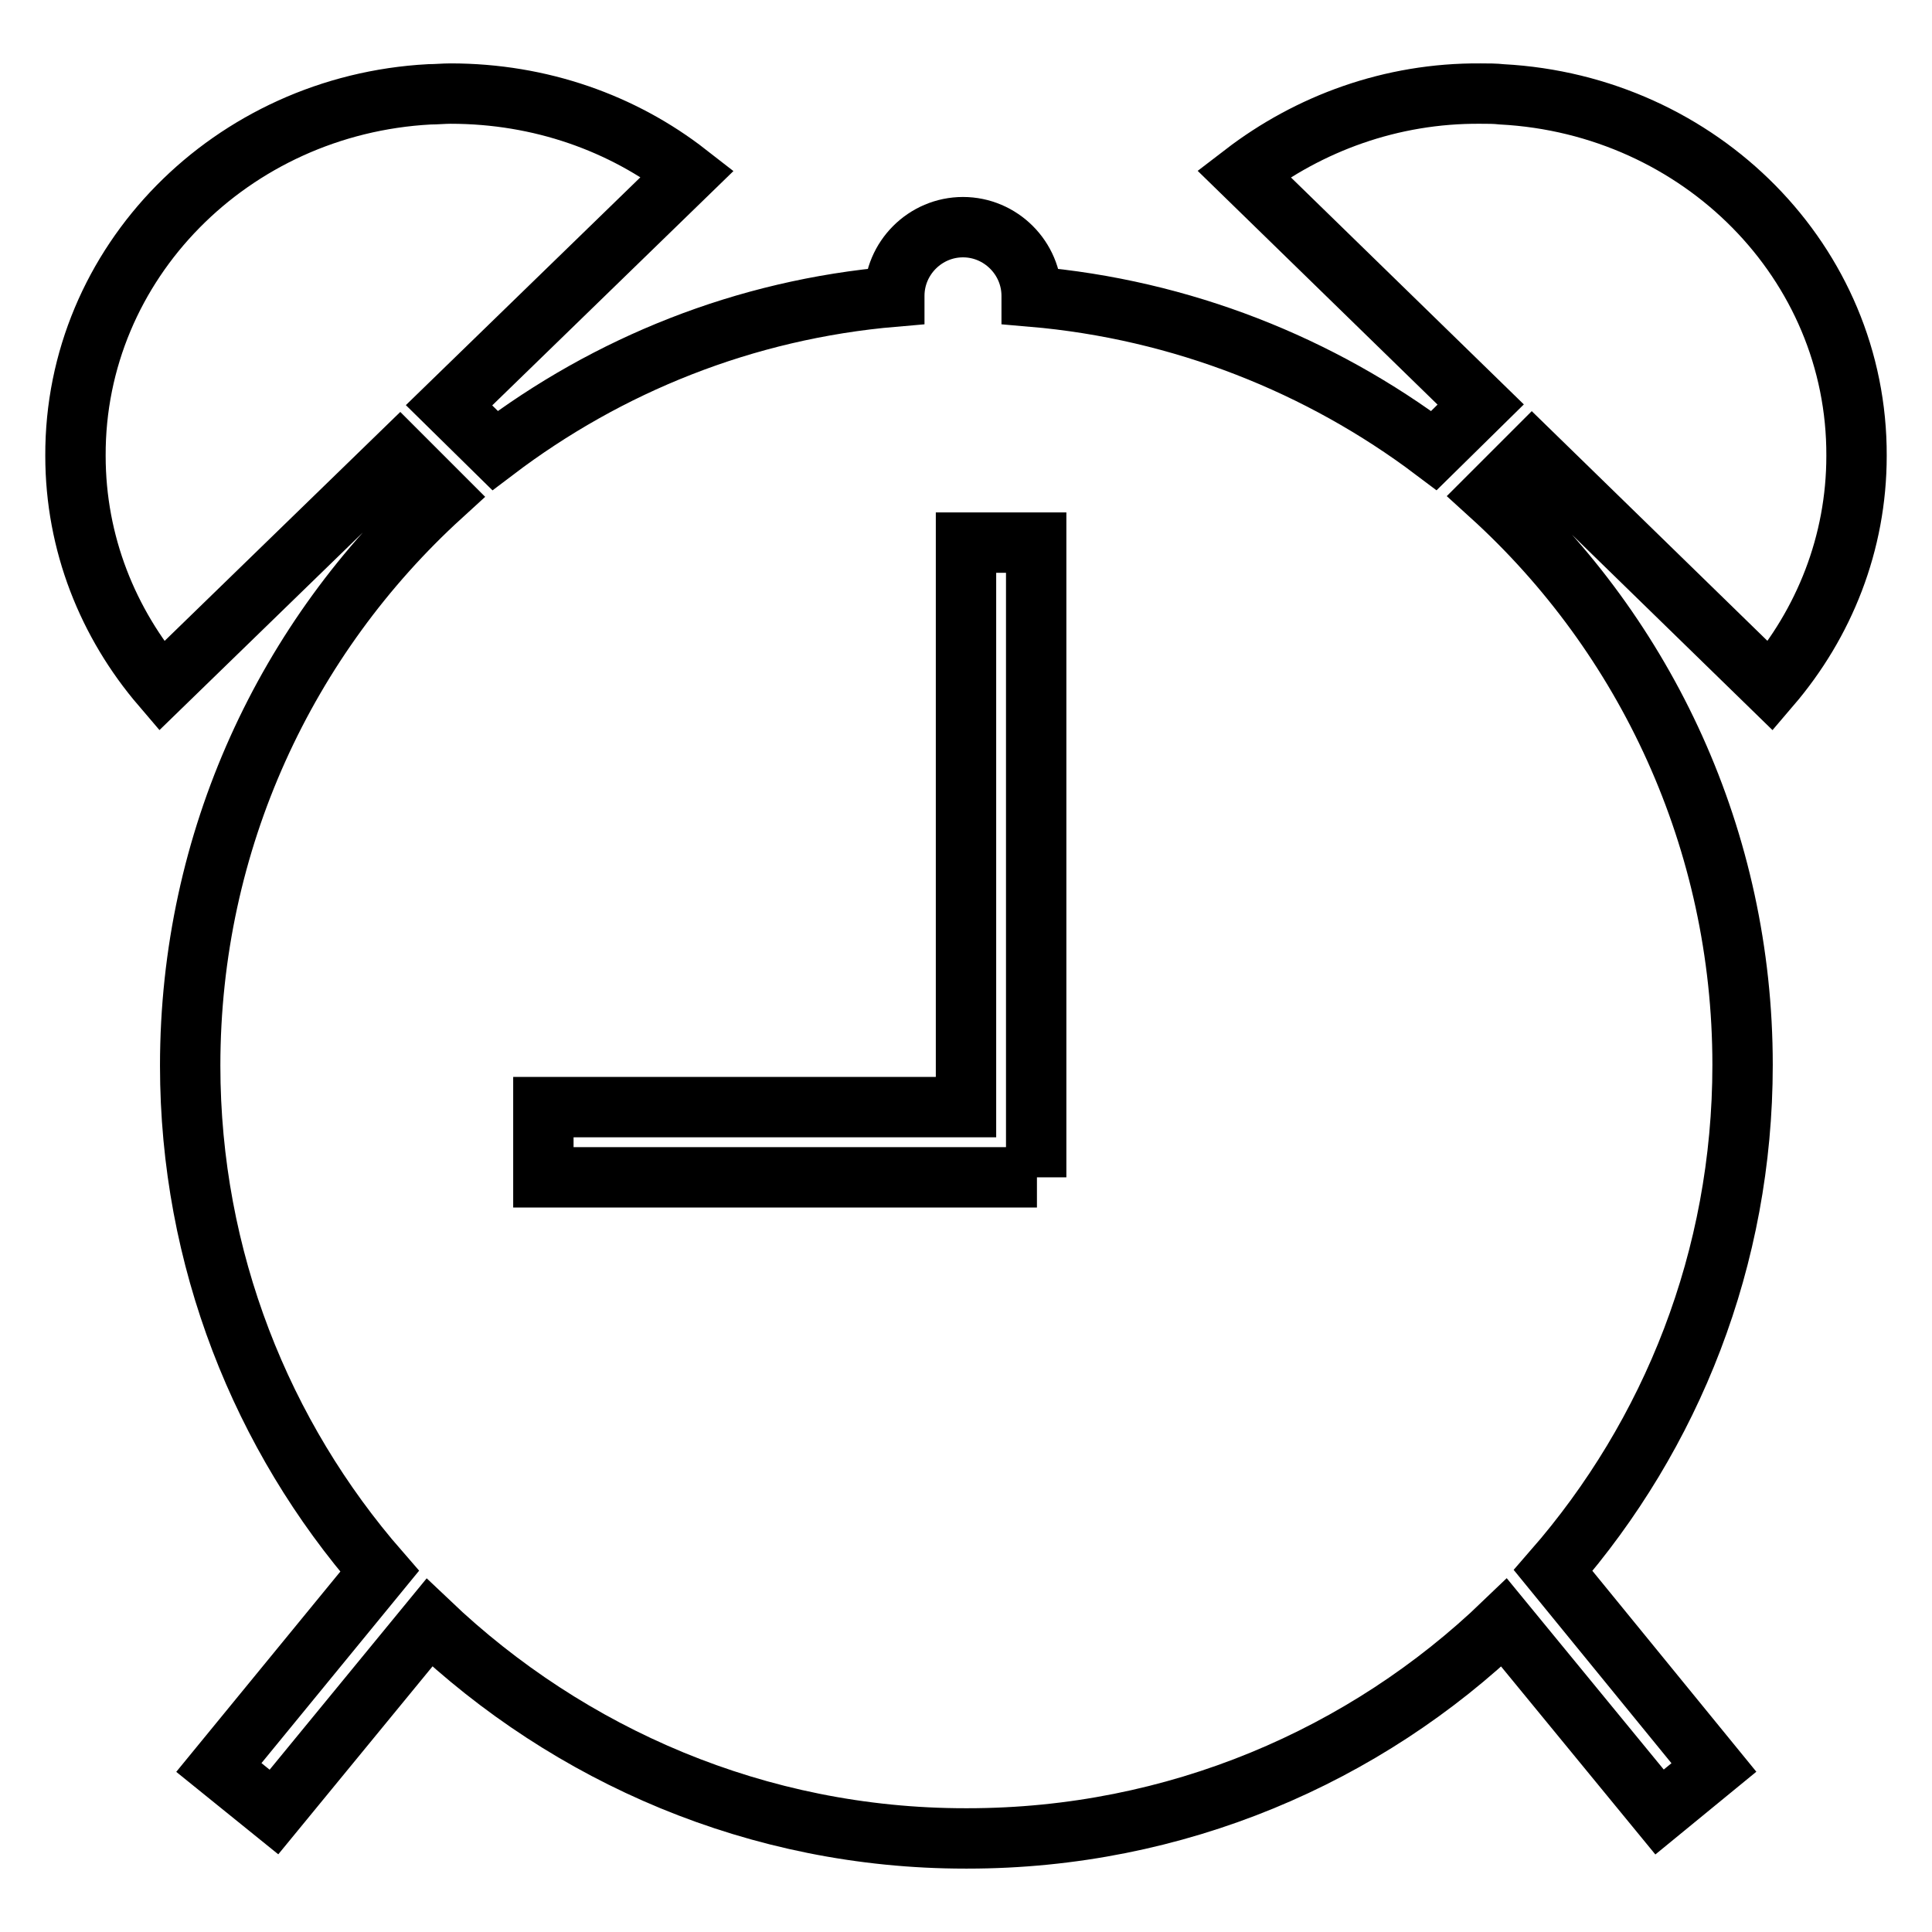 <?xml version="1.0" encoding="utf-8"?>
<!-- Svg Vector Icons : http://www.onlinewebfonts.com/icon -->
<!DOCTYPE svg PUBLIC "-//W3C//DTD SVG 1.1//EN" "http://www.w3.org/Graphics/SVG/1.1/DTD/svg11.dtd">
<svg version="1.1" xmlns="http://www.w3.org/2000/svg" xmlns:xlink="http://www.w3.org/1999/xlink" x="0px" y="0px" viewBox="0 0 256 256" enable-background="new 0 0 256 256" xml:space="preserve">
<g> <path stroke-width="8" fill-opacity="0" stroke="#000000"  d="M234.6,90.9C241.7,82.6,246,72,246,60.4c0.1-25.6-20.7-46.5-47-47.9c-0.9-0.1-1.8-0.1-2.8-0.1 c-11.9-0.1-22.8,4-31.4,10.6l31.4,30.6l-6.2,6.1c-15-11.3-33.4-18.7-53.3-20.4v-0.1c0-5-4.1-9.1-9.1-9.1c-5,0-9.1,4.1-9.1,9.1v0.1 c-19.9,1.7-38,9.1-52.9,20.4l-6.1-6L91.1,23c-8.6-6.7-19.5-10.6-31.4-10.6c-0.9,0-1.9,0.1-2.8,0.1C30.7,13.9,9.9,34.8,10,60.4 c0,11.6,4.3,22.2,11.4,30.5L53,60.2l5.5,5.5C38,84.4,25.2,111.3,25.2,141.2c0,25.6,9.5,49.1,25.1,67l-21.3,26l7.3,5.9l20.6-25.1 c18.5,17.6,43.5,28.6,71,28.6h0.1c0,0,0.1,0,0.2,0c27.6,0,52.7-10.9,71.1-28.6l20.6,25.1l7.2-5.9l-21.3-26.1 c15.7-18,25.1-41.4,25.1-67c0-29.8-12.8-56.8-33.4-75.5l5.5-5.5L234.6,90.9z M137.4,156H72v-9.3H128V71.9h9.3V156z"/></g>
</svg>